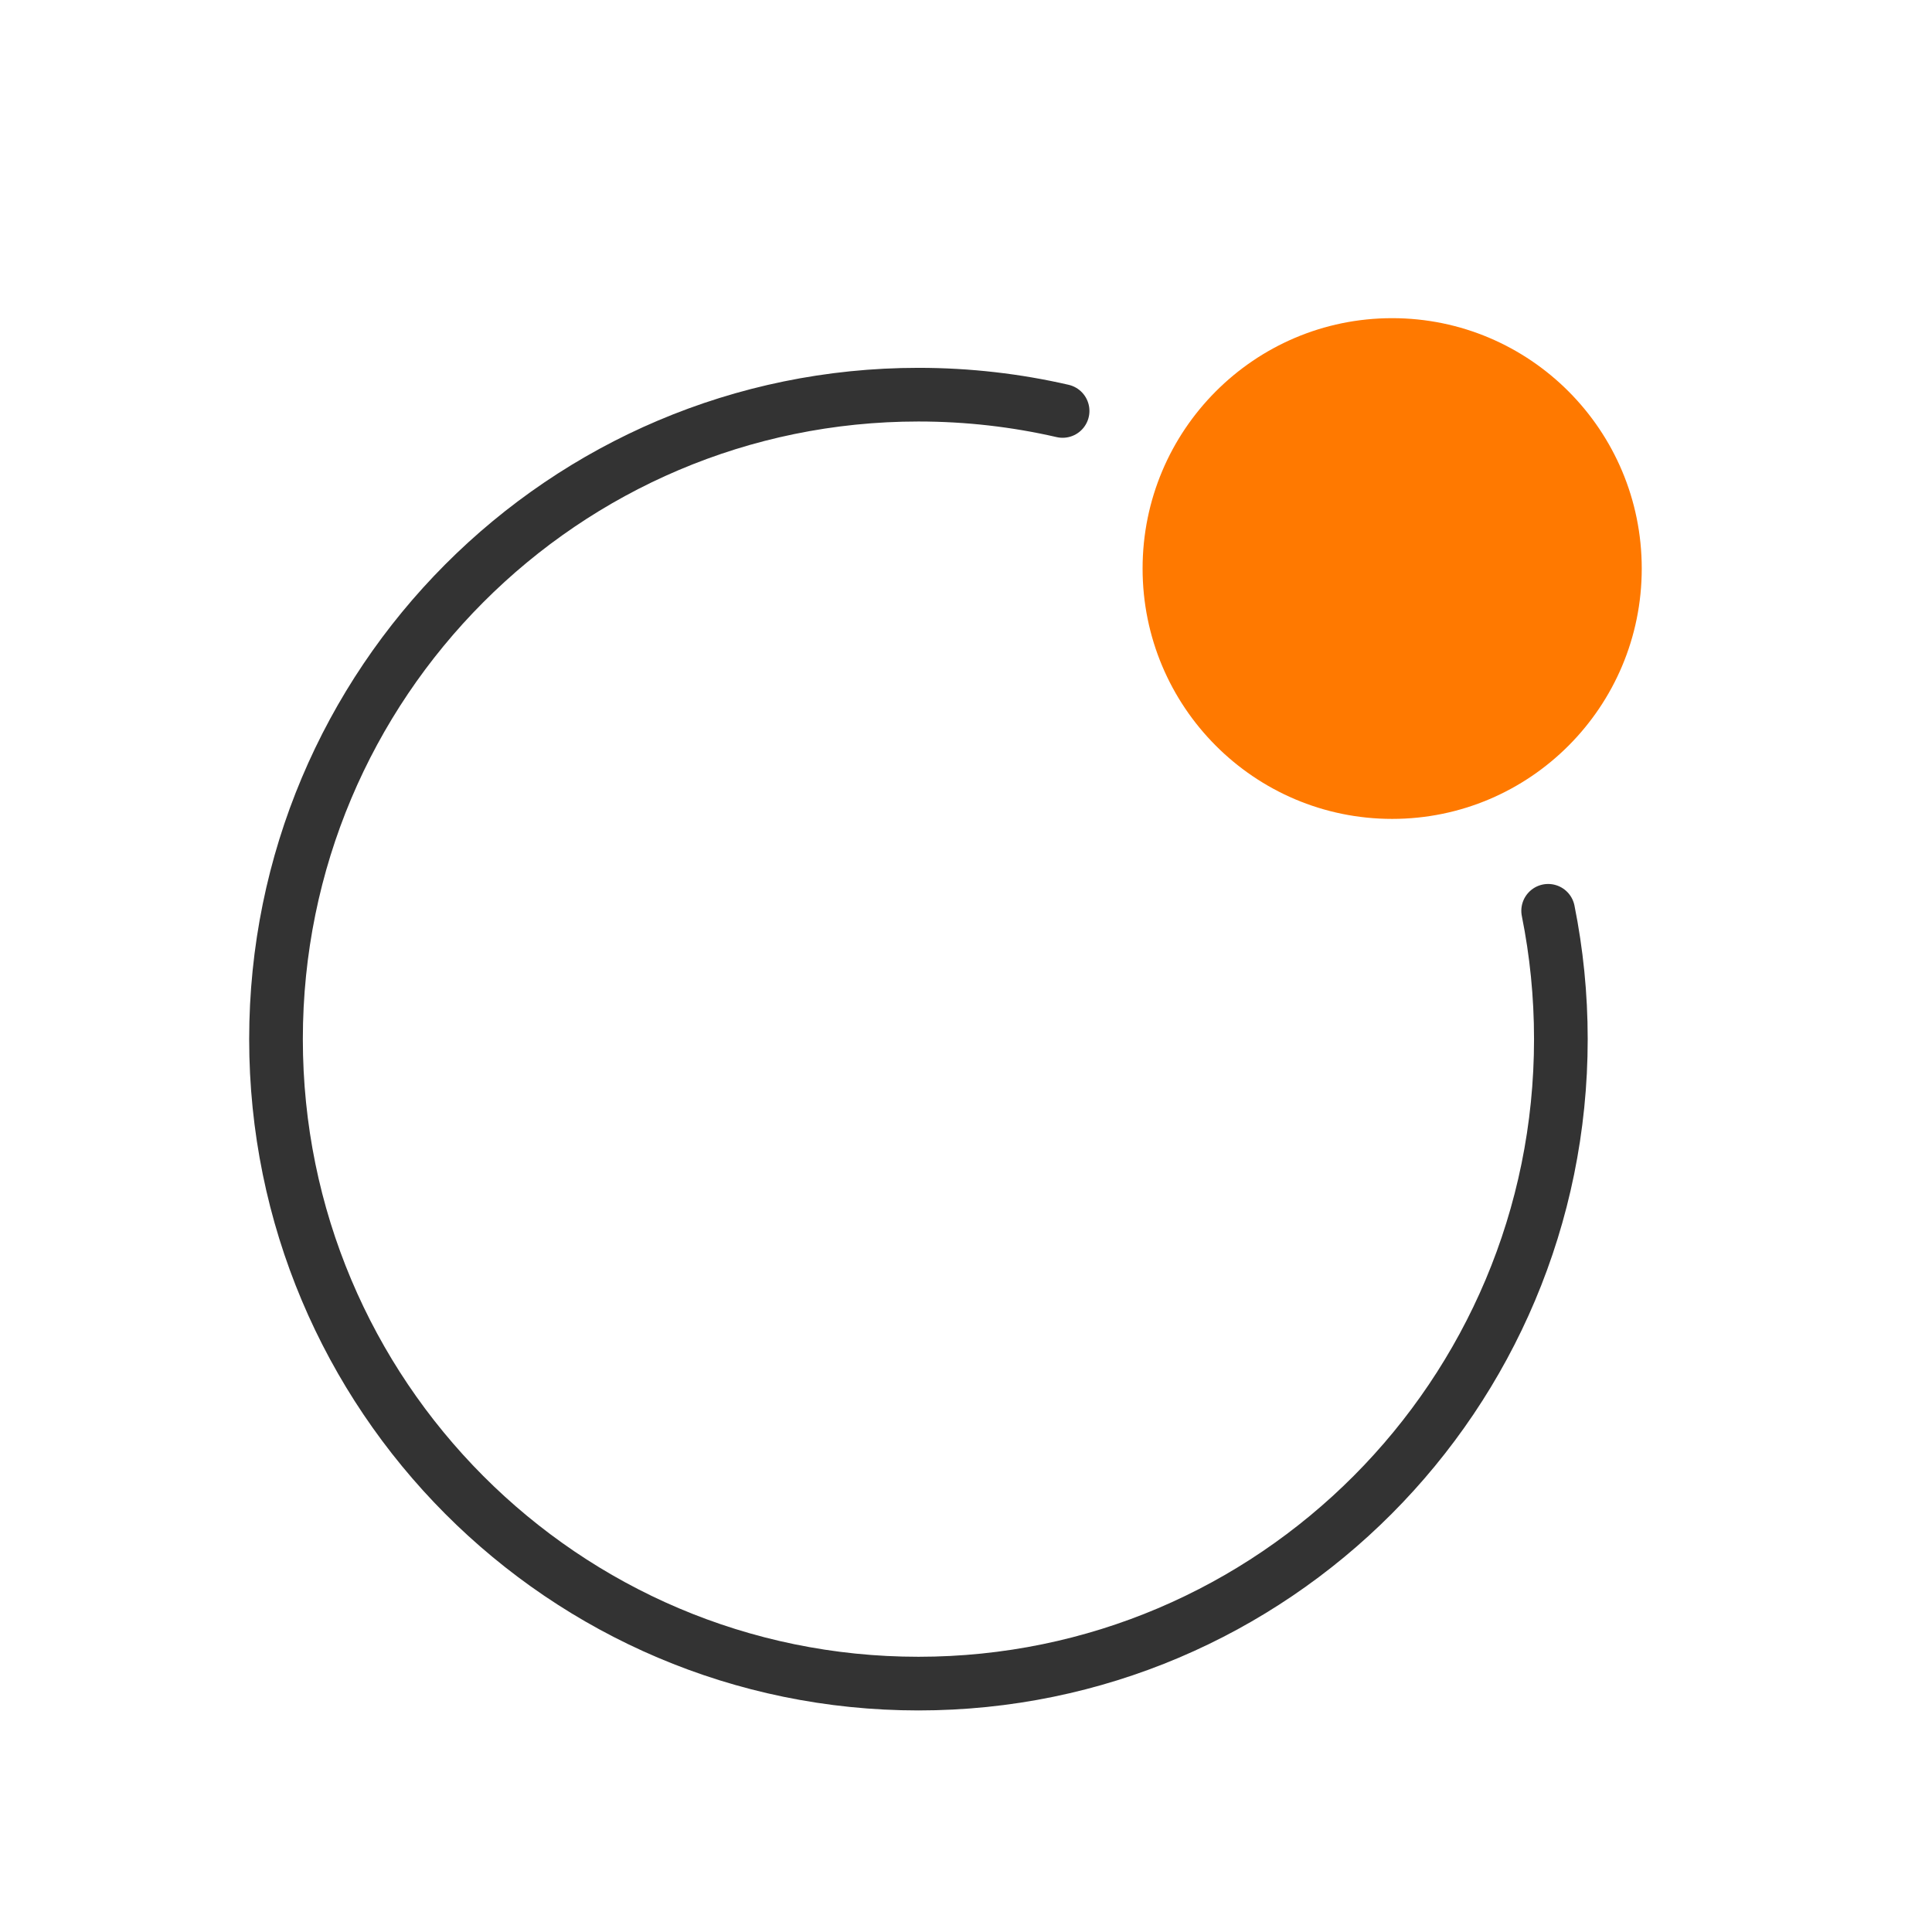 <svg width="72" height="72" viewBox="0 0 72 72" fill="none" xmlns="http://www.w3.org/2000/svg">
<path d="M39.6 15.315C37.873 14.918 36.075 14.708 34.228 14.708C21.005 14.708 10.286 25.461 10.286 38.725C10.286 51.99 21.005 62.743 34.228 62.743C47.45 62.743 58.169 51.99 58.169 38.725C58.169 37.088 58.006 35.489 57.695 33.943" stroke="#333333" stroke-width="2" stroke-linecap="round" stroke-linejoin="round"/>
<path d="M51.882 30.518C57.018 30.518 61.183 26.341 61.183 21.188C61.183 16.035 57.018 11.857 51.882 11.857C46.745 11.857 42.581 16.035 42.581 21.188C42.581 26.341 46.745 30.518 51.882 30.518Z" fill="#FF7900"/>
</svg>

